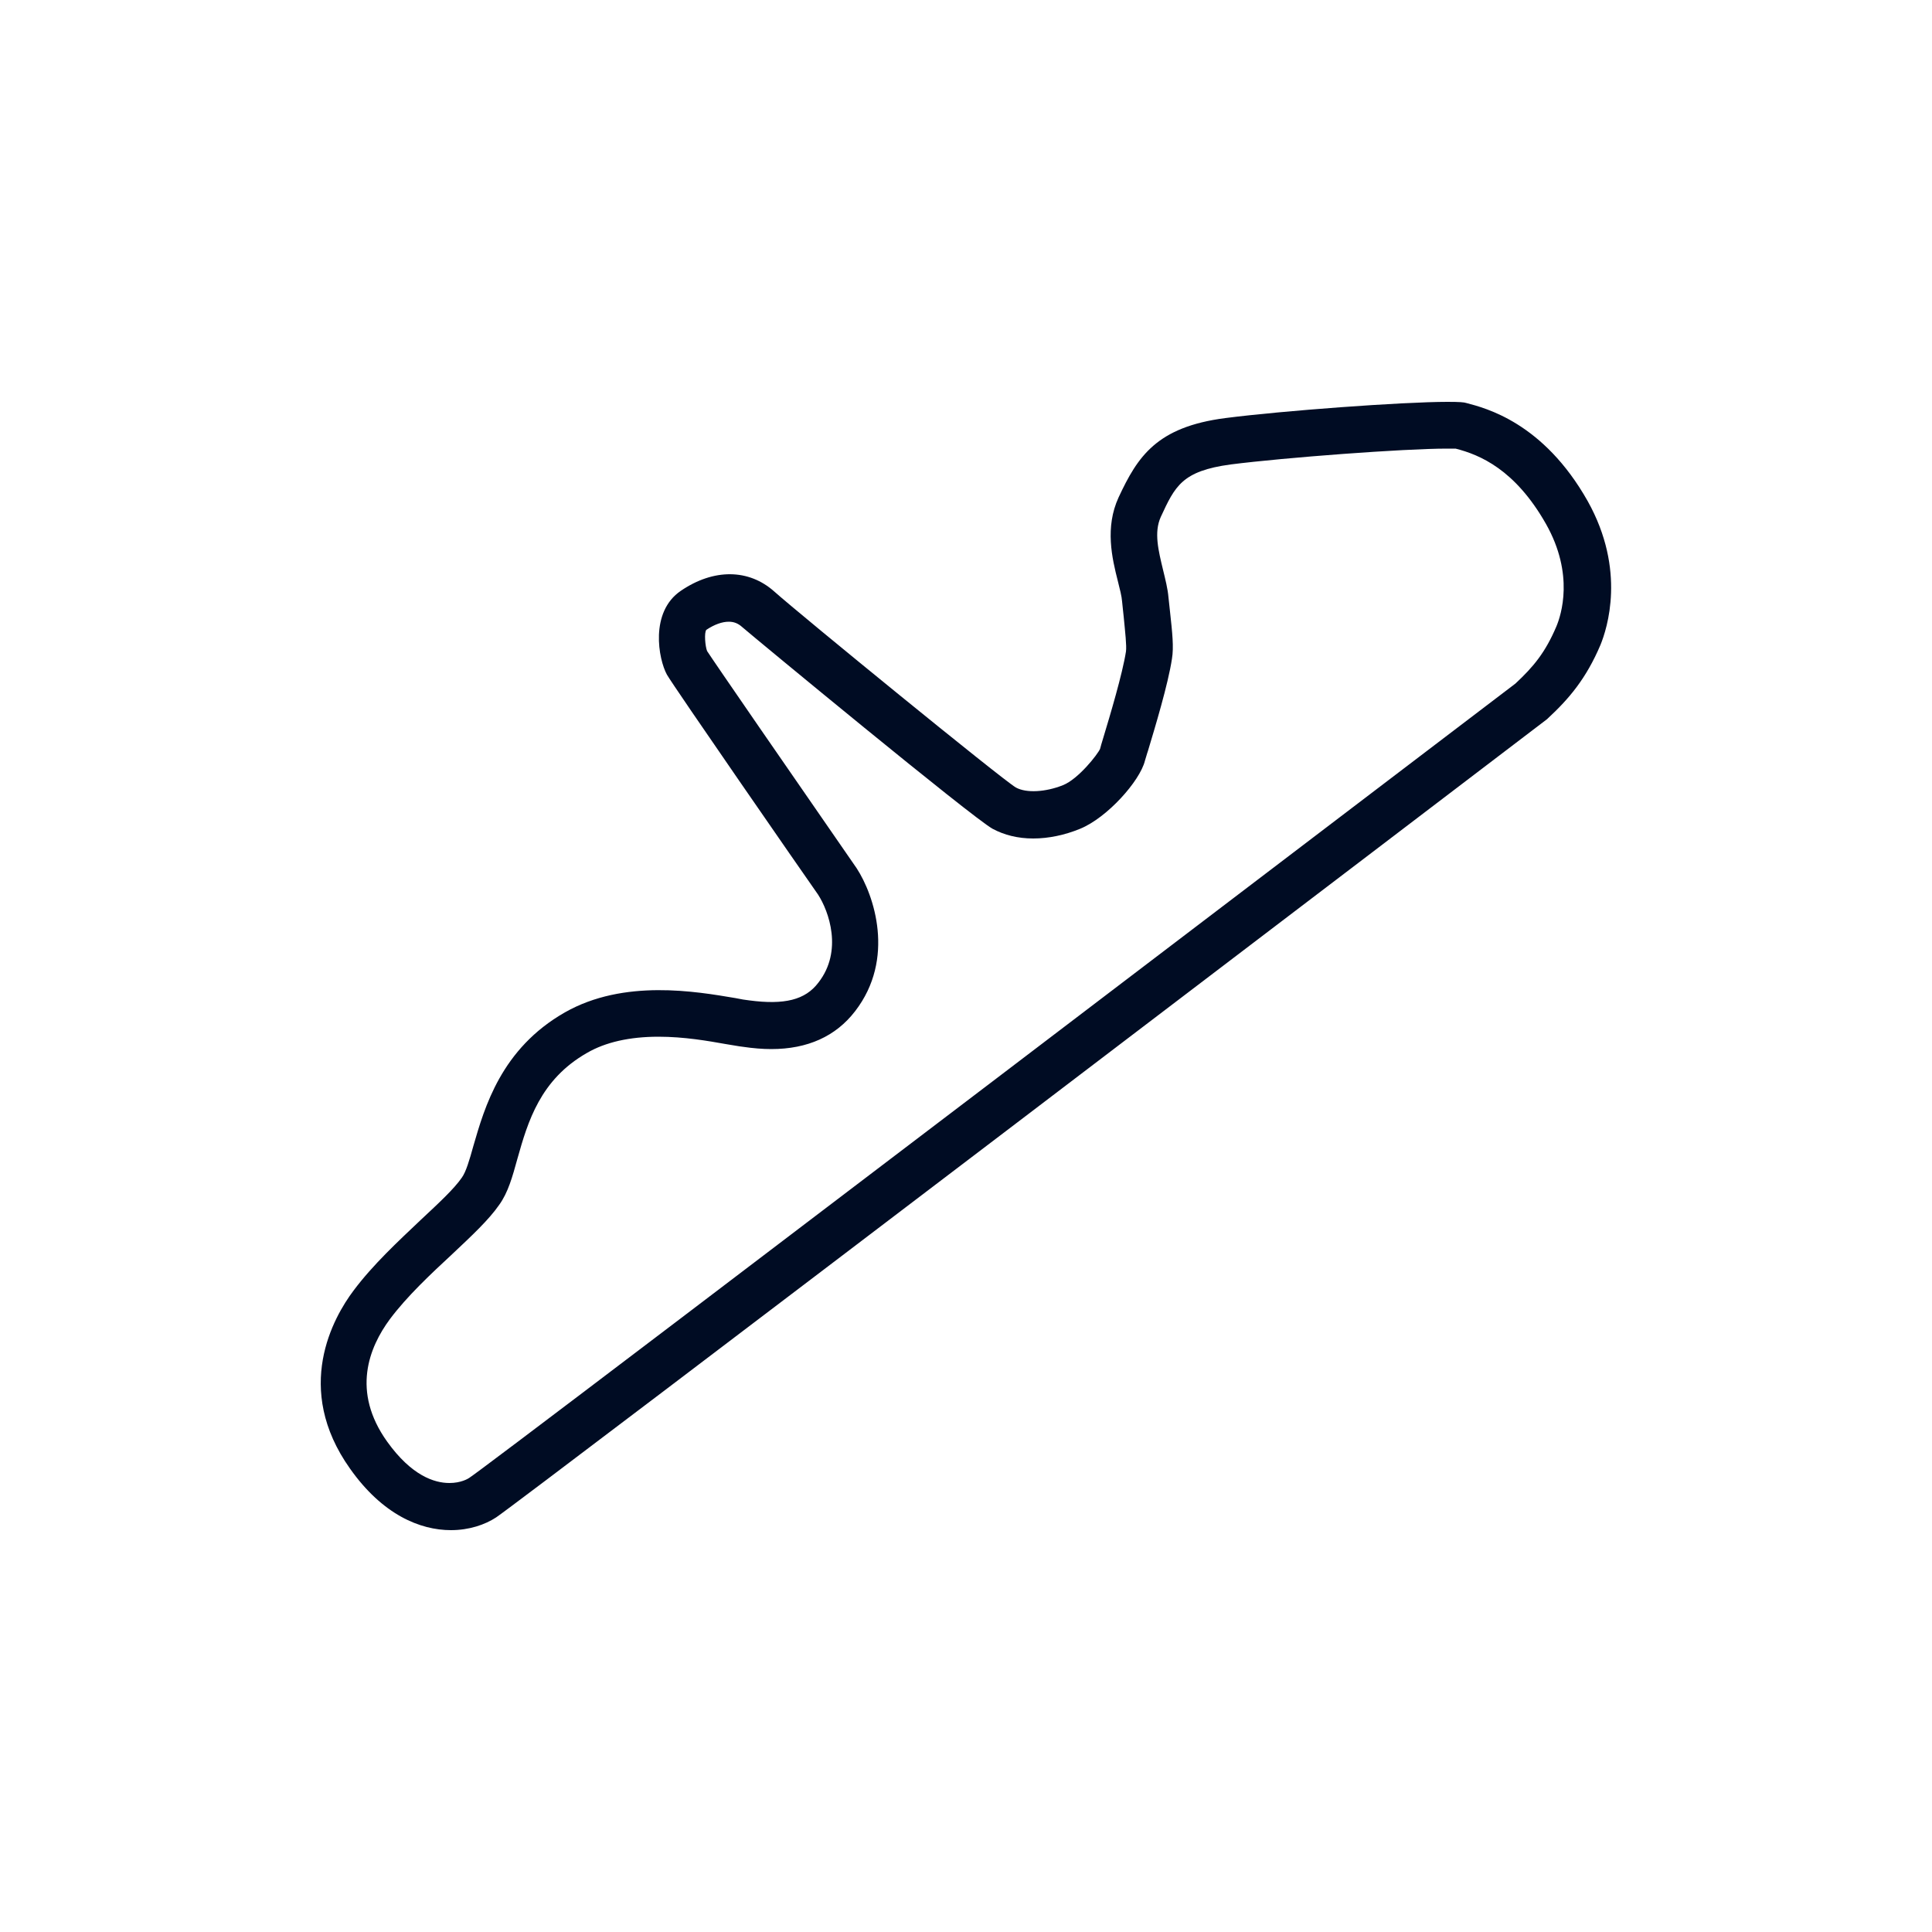 <?xml version="1.0" encoding="UTF-8"?>
<!-- Generator: Adobe Illustrator 27.2.0, SVG Export Plug-In . SVG Version: 6.00 Build 0)  -->
<svg xmlns="http://www.w3.org/2000/svg" xmlns:xlink="http://www.w3.org/1999/xlink" version="1.1" id="Calque_1" x="0px" y="0px" viewBox="0 0 500 500" style="enable-background:new 0 0 500 500;" xml:space="preserve">
<style type="text/css">
	.st0{fill:#000C23;}
</style>
<path class="st0" d="M410.9,129.7c-11.5-20.4-26.5-24.1-31.4-25.4c-0.6-0.2-1.7-0.3-4.9-0.3c-11.6,0-42.8,2.3-57.5,4.2  c-17.8,2.3-22.7,10-27.6,20.5c-3.6,7.8-1.7,15.8-0.2,21.7c0.5,2,1,3.9,1.1,5.3c0.1,1.3,0.3,2.6,0.4,3.8c0.4,4.2,0.8,7.6,0.6,9.1  c-0.9,5.8-4.2,16.8-5.8,22.1c-0.5,1.7-0.8,2.6-0.9,3.1c-0.6,1.4-5.6,7.8-9.6,9.4c-4.5,1.8-9.5,2.1-12.2,0.6  c-3.6-2.1-55.9-44.8-62.5-50.7c-6.6-5.9-15.7-6-24.2-0.2c-8.1,5.5-5.8,17.7-3.6,21.7c1.7,3,35.3,51.5,39.1,56.9  c2.8,4.3,6.5,14.6,0.1,22.8c-3.4,4.5-8.8,5.8-17.9,4.6c-0.9-0.1-2.2-0.3-3.6-0.6c-10.1-1.7-28.8-5-44.1,3.7  c-16.5,9.4-20.8,24.6-23.7,34.6c-1,3.6-1.9,6.7-3,8.2c-2,2.9-6,6.6-10.6,10.9c-5.8,5.5-12.4,11.6-17.4,18.3  c-5.2,6.9-15.7,25.3-0.9,46.1C99,392,108.7,396,116.7,396c4.7,0,8.8-1.4,11.7-3.3c6.2-4.1,261.1-198.3,272-206.6l0.2-0.2  c5.5-5.1,9.9-10.3,13.6-19C415.9,162.7,420.9,147.6,410.9,129.7z M192.2,270.9c2.7,0.4,5.2,0.6,7.4,0.6c9.4,0,16.7-3.3,21.7-9.8  c10.5-13.6,4.9-30.1,0.4-37c-18-26-36.9-53.4-38.7-56.2c-0.5-1.2-0.8-4.8-0.2-5.5c2.1-1.4,4.1-2.1,5.8-2.1c1.3,0,2.4,0.4,3.5,1.4  c3,2.6,59.5,49.3,64.8,52.2c3,1.6,6.5,2.5,10.5,2.5c4,0,8.2-0.9,12.1-2.5c7.1-2.9,15.5-12.4,16.8-17.6c0.1-0.3,0.3-1,0.6-2l0.2-0.6  c1.8-6,5.2-17.2,6.2-23.8c0.5-3,0.1-6.7-0.5-12.2l-0.4-3.7c-0.2-2.3-0.8-4.6-1.4-7.1c-1.2-5-2.4-9.7-0.6-13.7  c3.7-8,5.5-11.9,18.1-13.6c14.1-1.8,44.9-4.1,55.9-4.1c0.6,0,1.8,0,2.3,0c6.3,1.6,15.4,5.4,23.4,19.5c7.4,13.1,3.9,23.6,2.7,26.5  c-2.9,6.8-5.9,10.4-10.6,14.8c-218.9,166.6-268,203.8-270.8,205.6c-0.3,0.2-2.1,1.3-5.1,1.3c-3.9,0-9.8-1.9-16.1-10.7  c-9.3-13-4.7-24.4,0.7-31.7c4.4-5.9,10.6-11.7,16.1-16.8c5.1-4.8,9.5-8.9,12.2-12.8c2.3-3.2,3.4-7.2,4.7-11.9  c2.7-9.6,5.9-20.5,18-27.4c4.8-2.8,11.1-4.2,18.5-4.2c6.7,0,12.9,1.1,17.4,1.9C189.8,270.5,191.2,270.8,192.2,270.9z"></path>
</svg>
